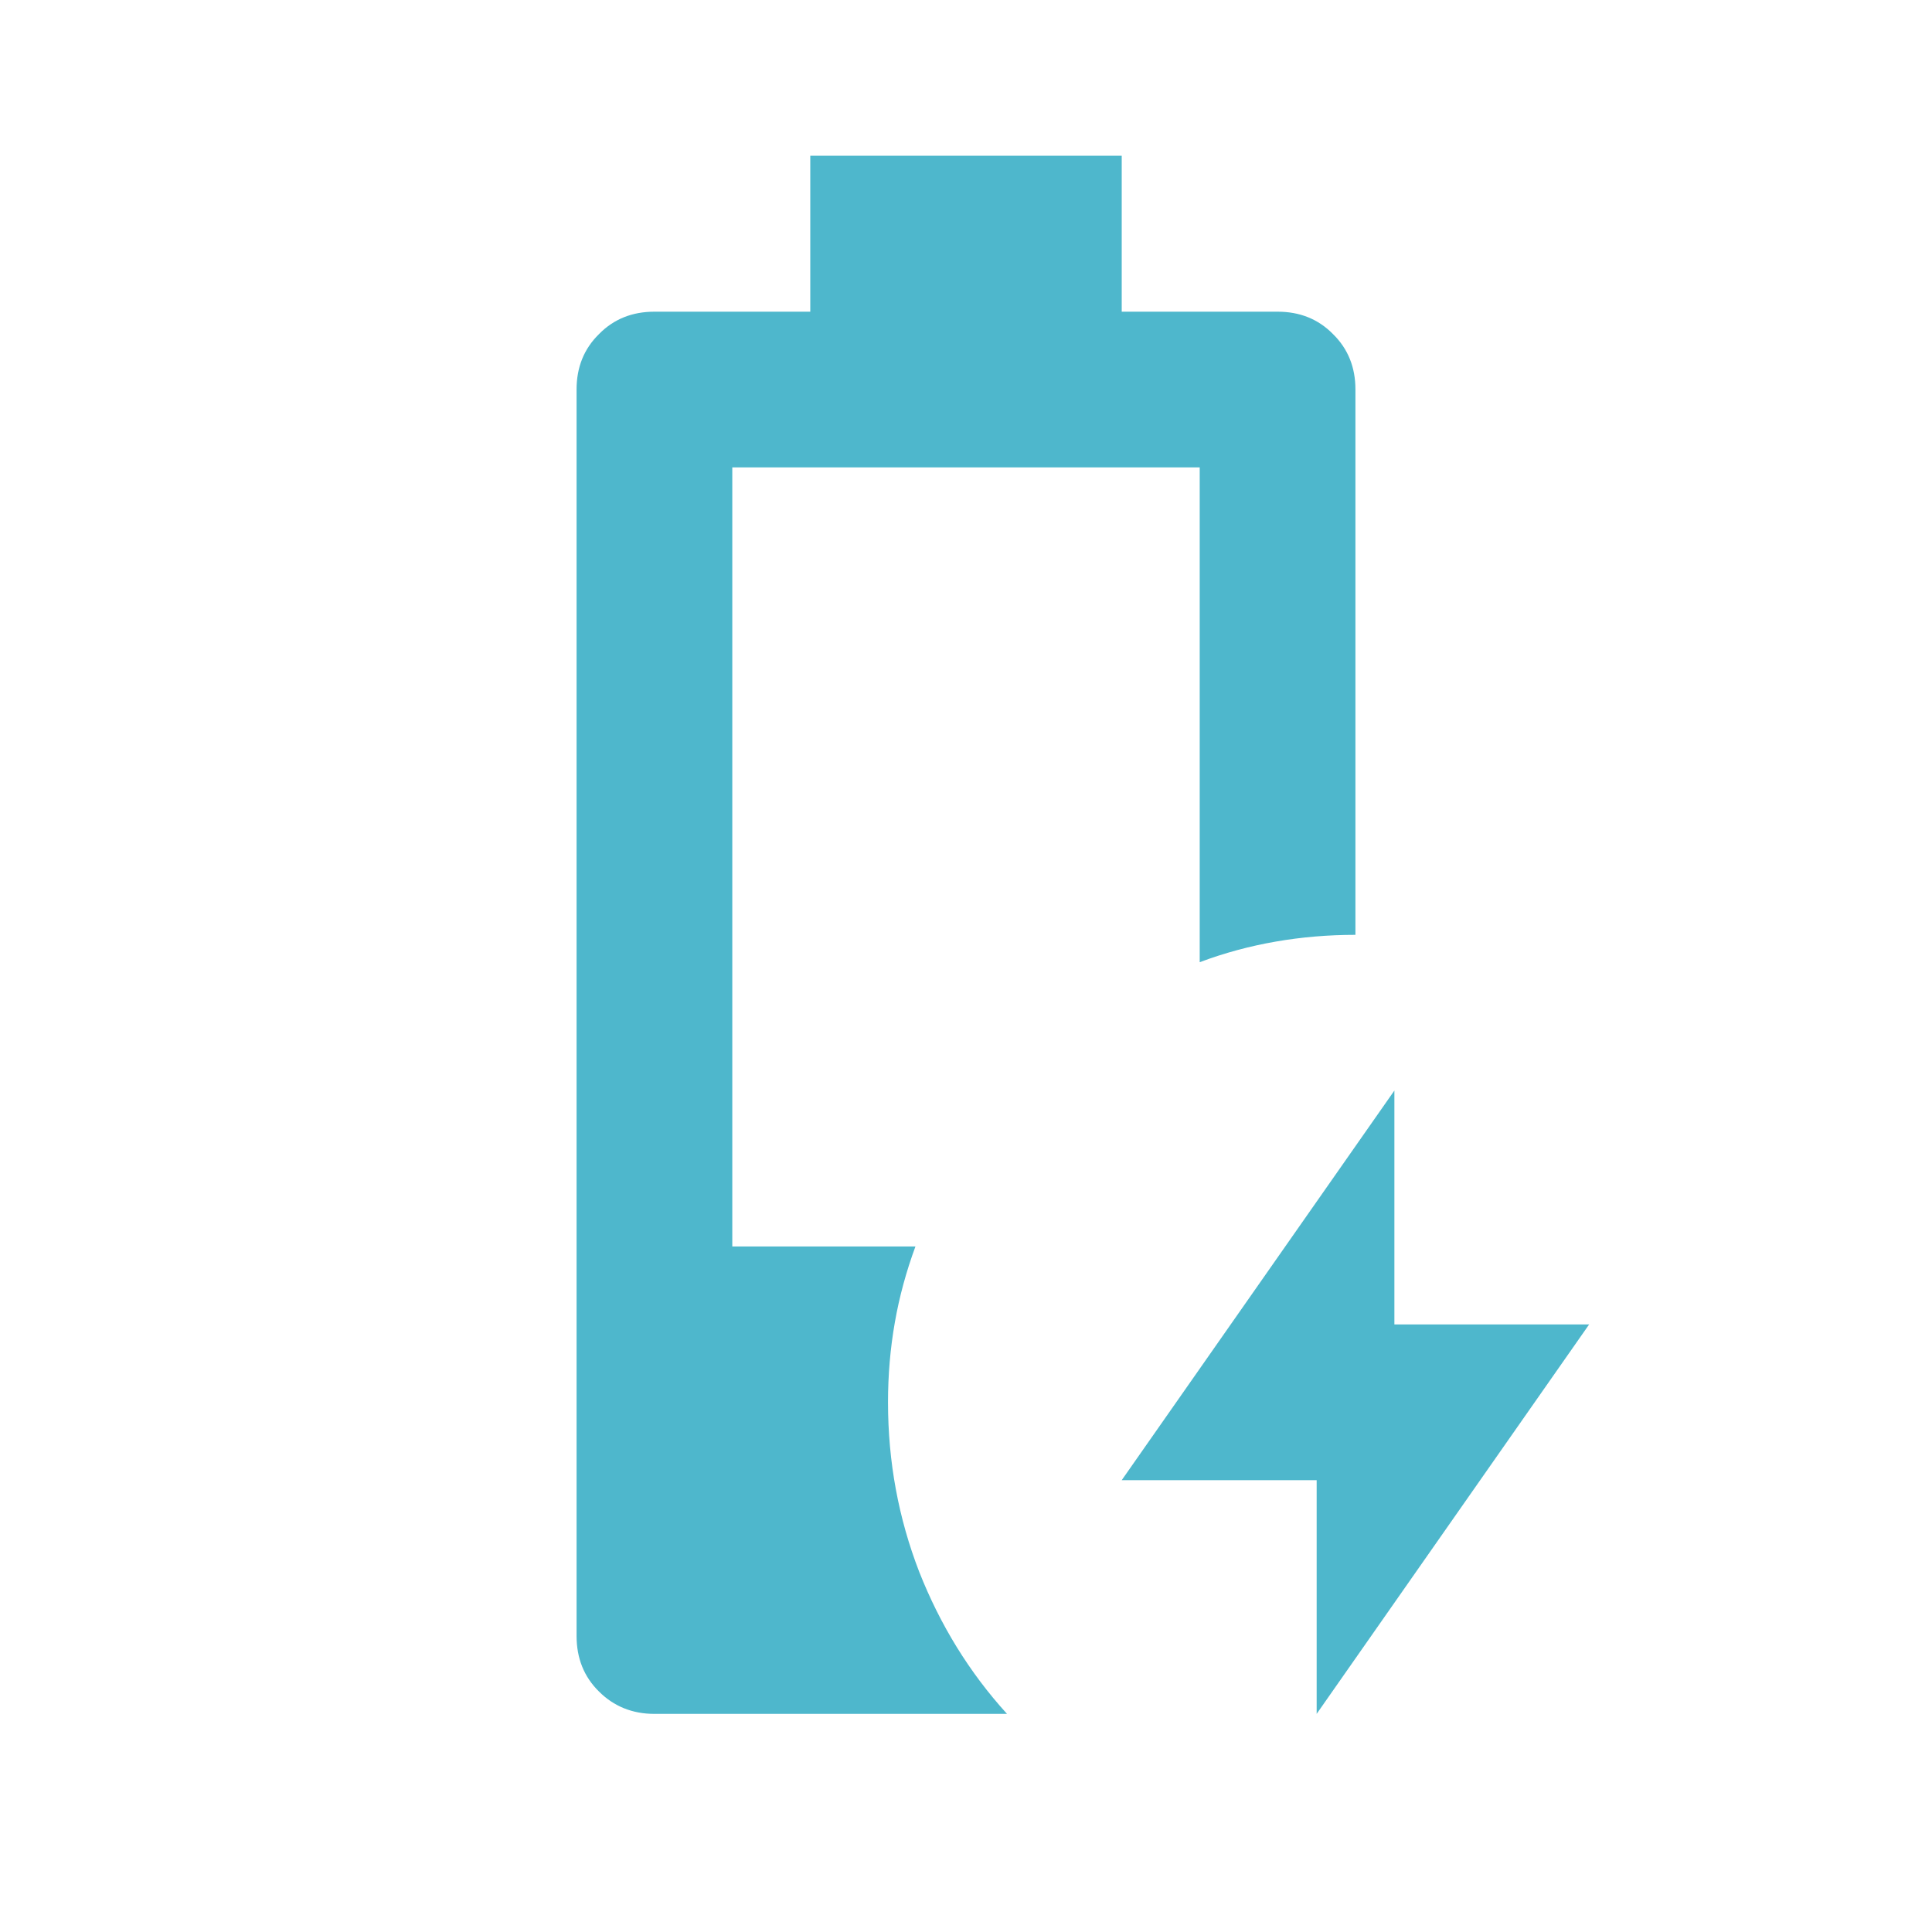 <svg xmlns="http://www.w3.org/2000/svg" xmlns:xlink="http://www.w3.org/1999/xlink" width="40" zoomAndPan="magnify" viewBox="0 0 30 30" height="40" preserveAspectRatio="xMidYMid meet" version="1.0"><path fill="#4eb7cc" d="M 20.445 26.613 L 20.445 22.984 L 17.418 22.984 L 21.652 16.934 L 21.652 20.566 L 24.676 20.566 Z M 10.16 26.613 C 9.82 26.613 9.531 26.496 9.301 26.266 C 9.066 26.035 8.953 25.746 8.953 25.402 L 8.953 6.047 C 8.953 5.707 9.066 5.418 9.301 5.188 C 9.531 4.953 9.82 4.84 10.16 4.84 L 12.582 4.84 L 12.582 2.418 L 17.418 2.418 L 17.418 4.84 L 19.84 4.84 C 20.18 4.84 20.469 4.953 20.699 5.188 C 20.934 5.418 21.047 5.707 21.047 6.047 L 21.047 14.516 C 20.625 14.516 20.211 14.551 19.809 14.621 C 19.406 14.691 19.012 14.797 18.629 14.941 L 18.629 7.258 L 11.371 7.258 L 11.371 19.355 L 14.215 19.355 C 14.074 19.738 13.965 20.133 13.895 20.535 C 13.824 20.938 13.789 21.352 13.789 21.773 C 13.789 22.703 13.953 23.578 14.273 24.406 C 14.598 25.23 15.051 25.969 15.637 26.613 Z M 10.16 26.613 " fill-opacity="1" fill-rule="nonzero"/></svg>
